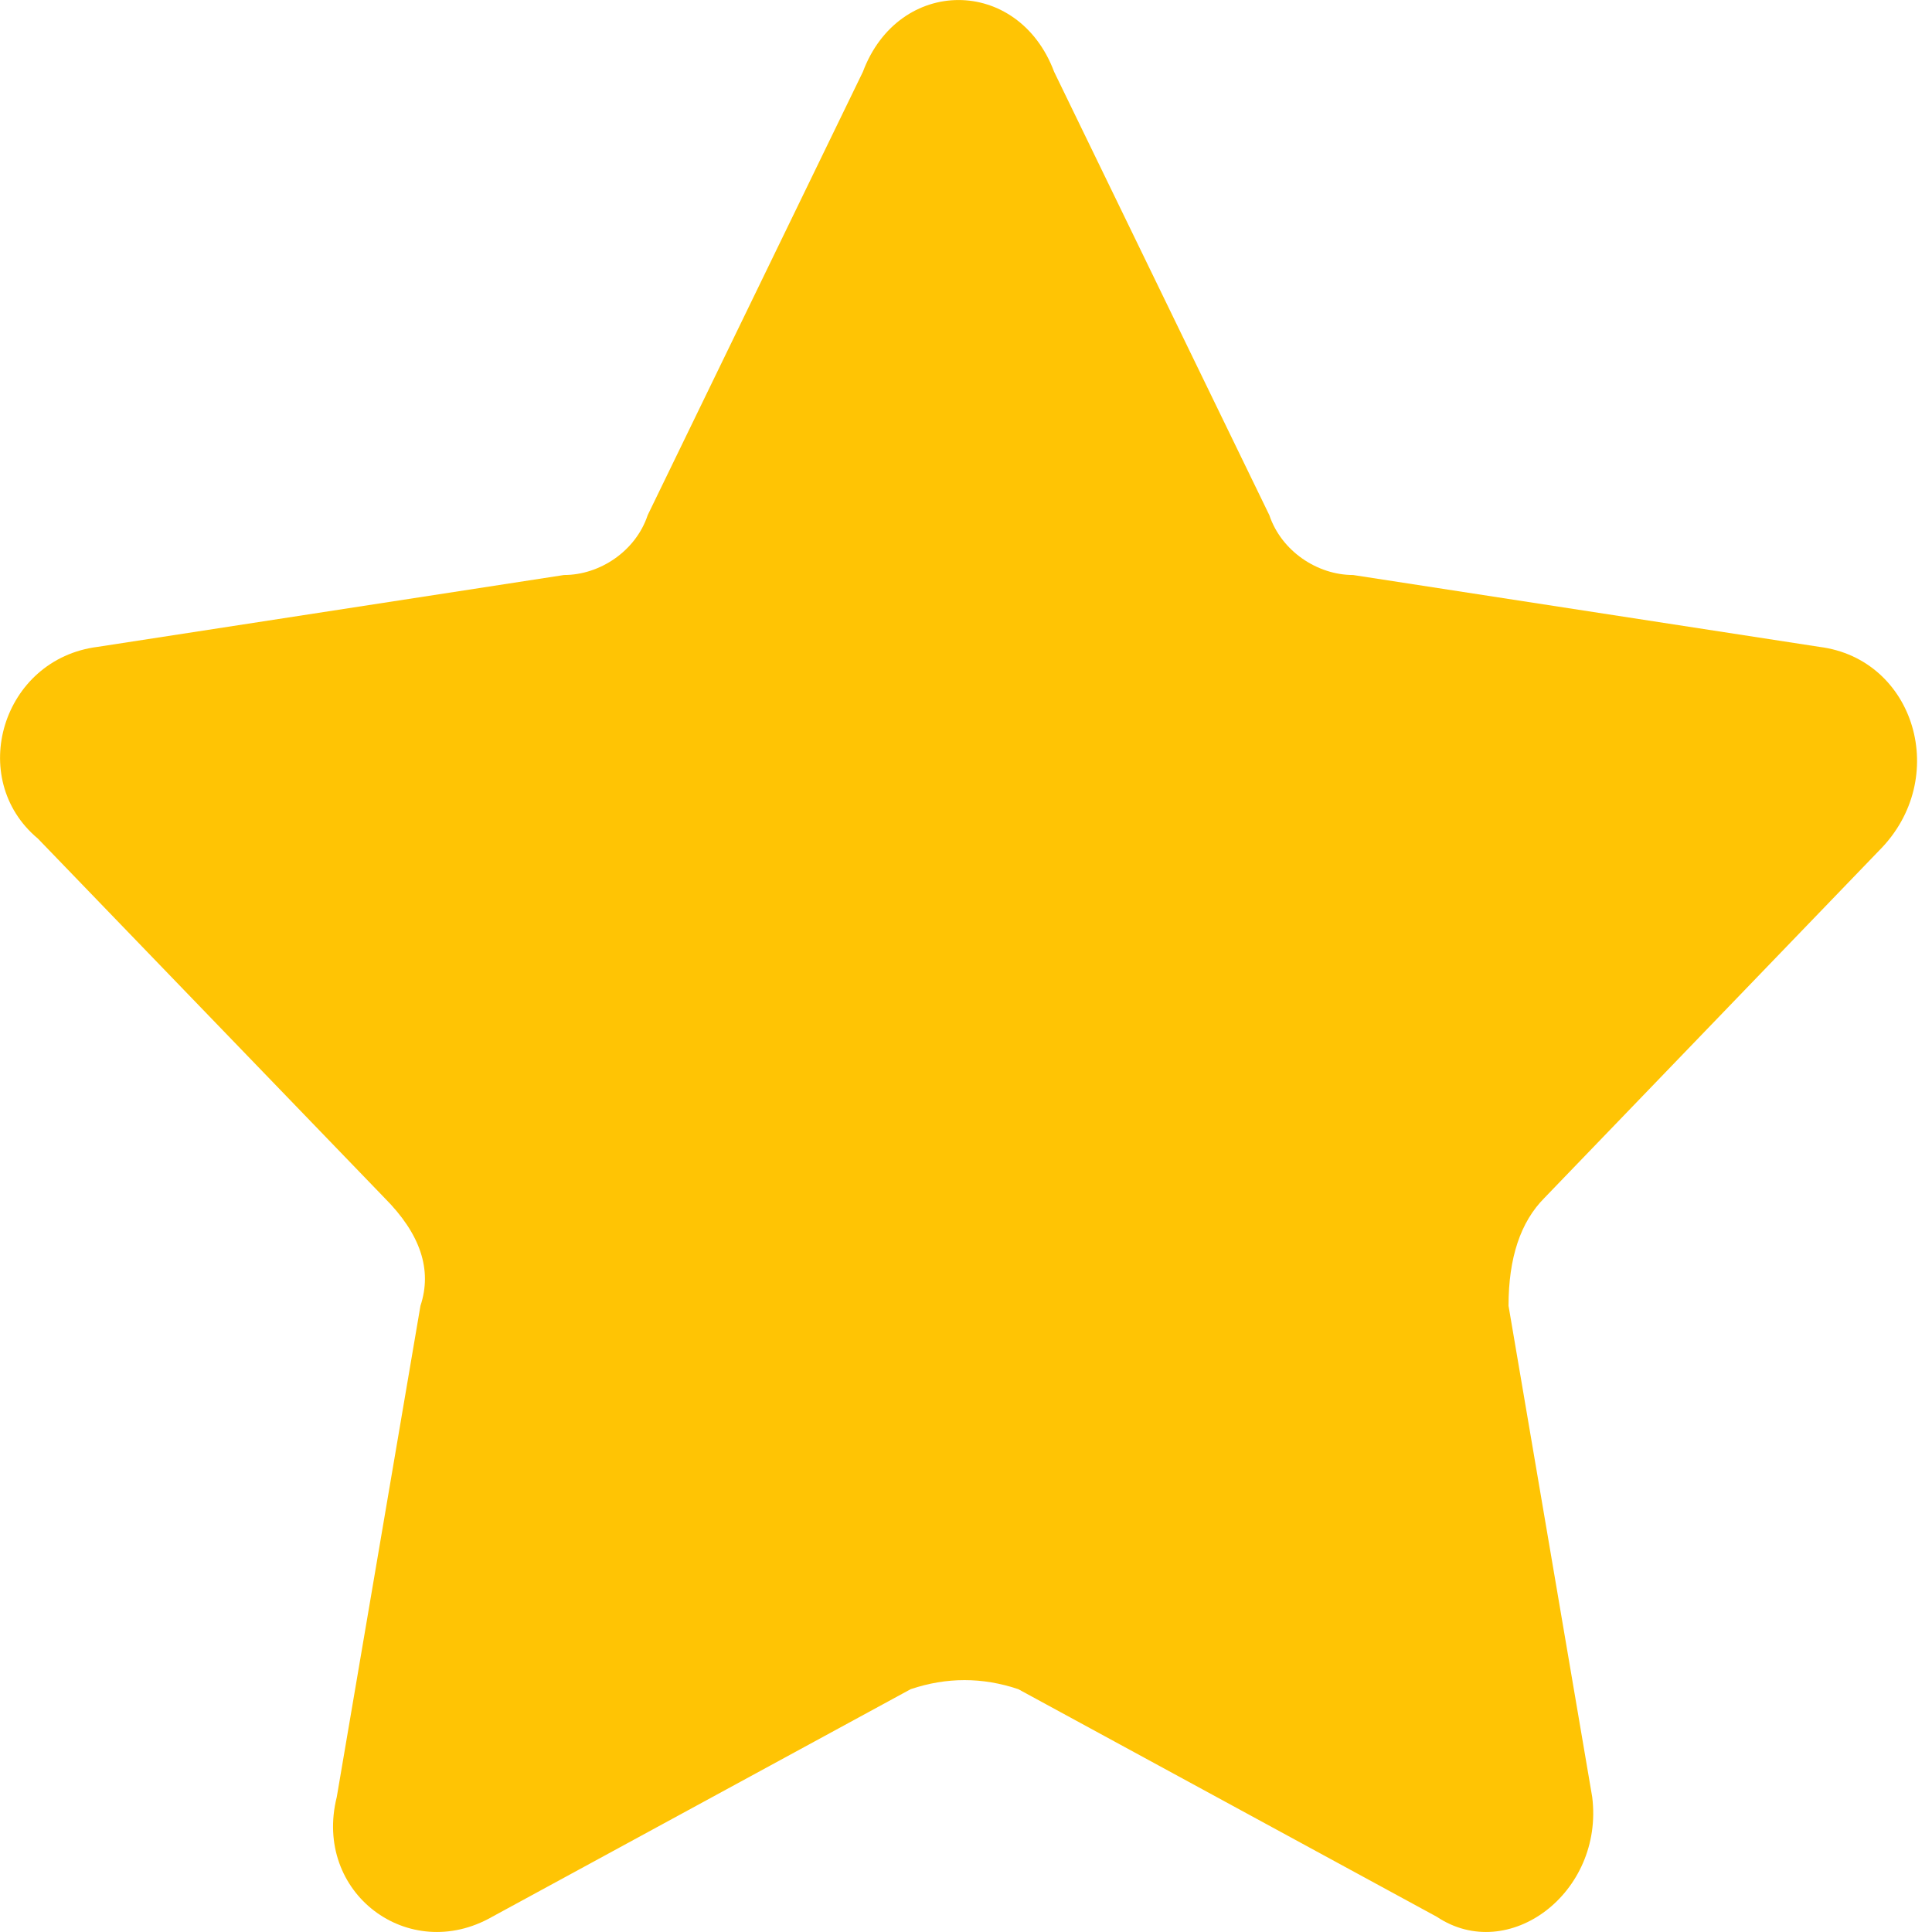 <svg width="16" height="16" viewBox="0 0 16 16" fill="none" xmlns="http://www.w3.org/2000/svg">
<g clip-path="url(#clip0_7_255)">
<path d="M8.73 0.595L10.512 4.266C10.612 4.564 10.909 4.762 11.206 4.762L15.067 5.357C15.86 5.457 16.157 6.449 15.562 7.044L12.79 9.921C12.592 10.12 12.493 10.417 12.493 10.814L13.186 14.882C13.285 15.675 12.493 16.27 11.899 15.874L8.433 13.989C8.136 13.889 7.839 13.889 7.542 13.989L4.076 15.874C3.383 16.27 2.591 15.675 2.789 14.882L3.482 10.814C3.581 10.516 3.482 10.219 3.185 9.921L0.314 6.945C-0.28 6.449 0.017 5.457 0.809 5.357L4.671 4.762C4.968 4.762 5.265 4.564 5.364 4.266L7.146 0.595C7.443 -0.198 8.433 -0.198 8.73 0.595Z" fill="#FFC404"/>
</g>
<defs>
<clipPath id="clip0_7_255">
<rect width="16" height="16" fill="white"/>
</clipPath>
</defs>
</svg>

